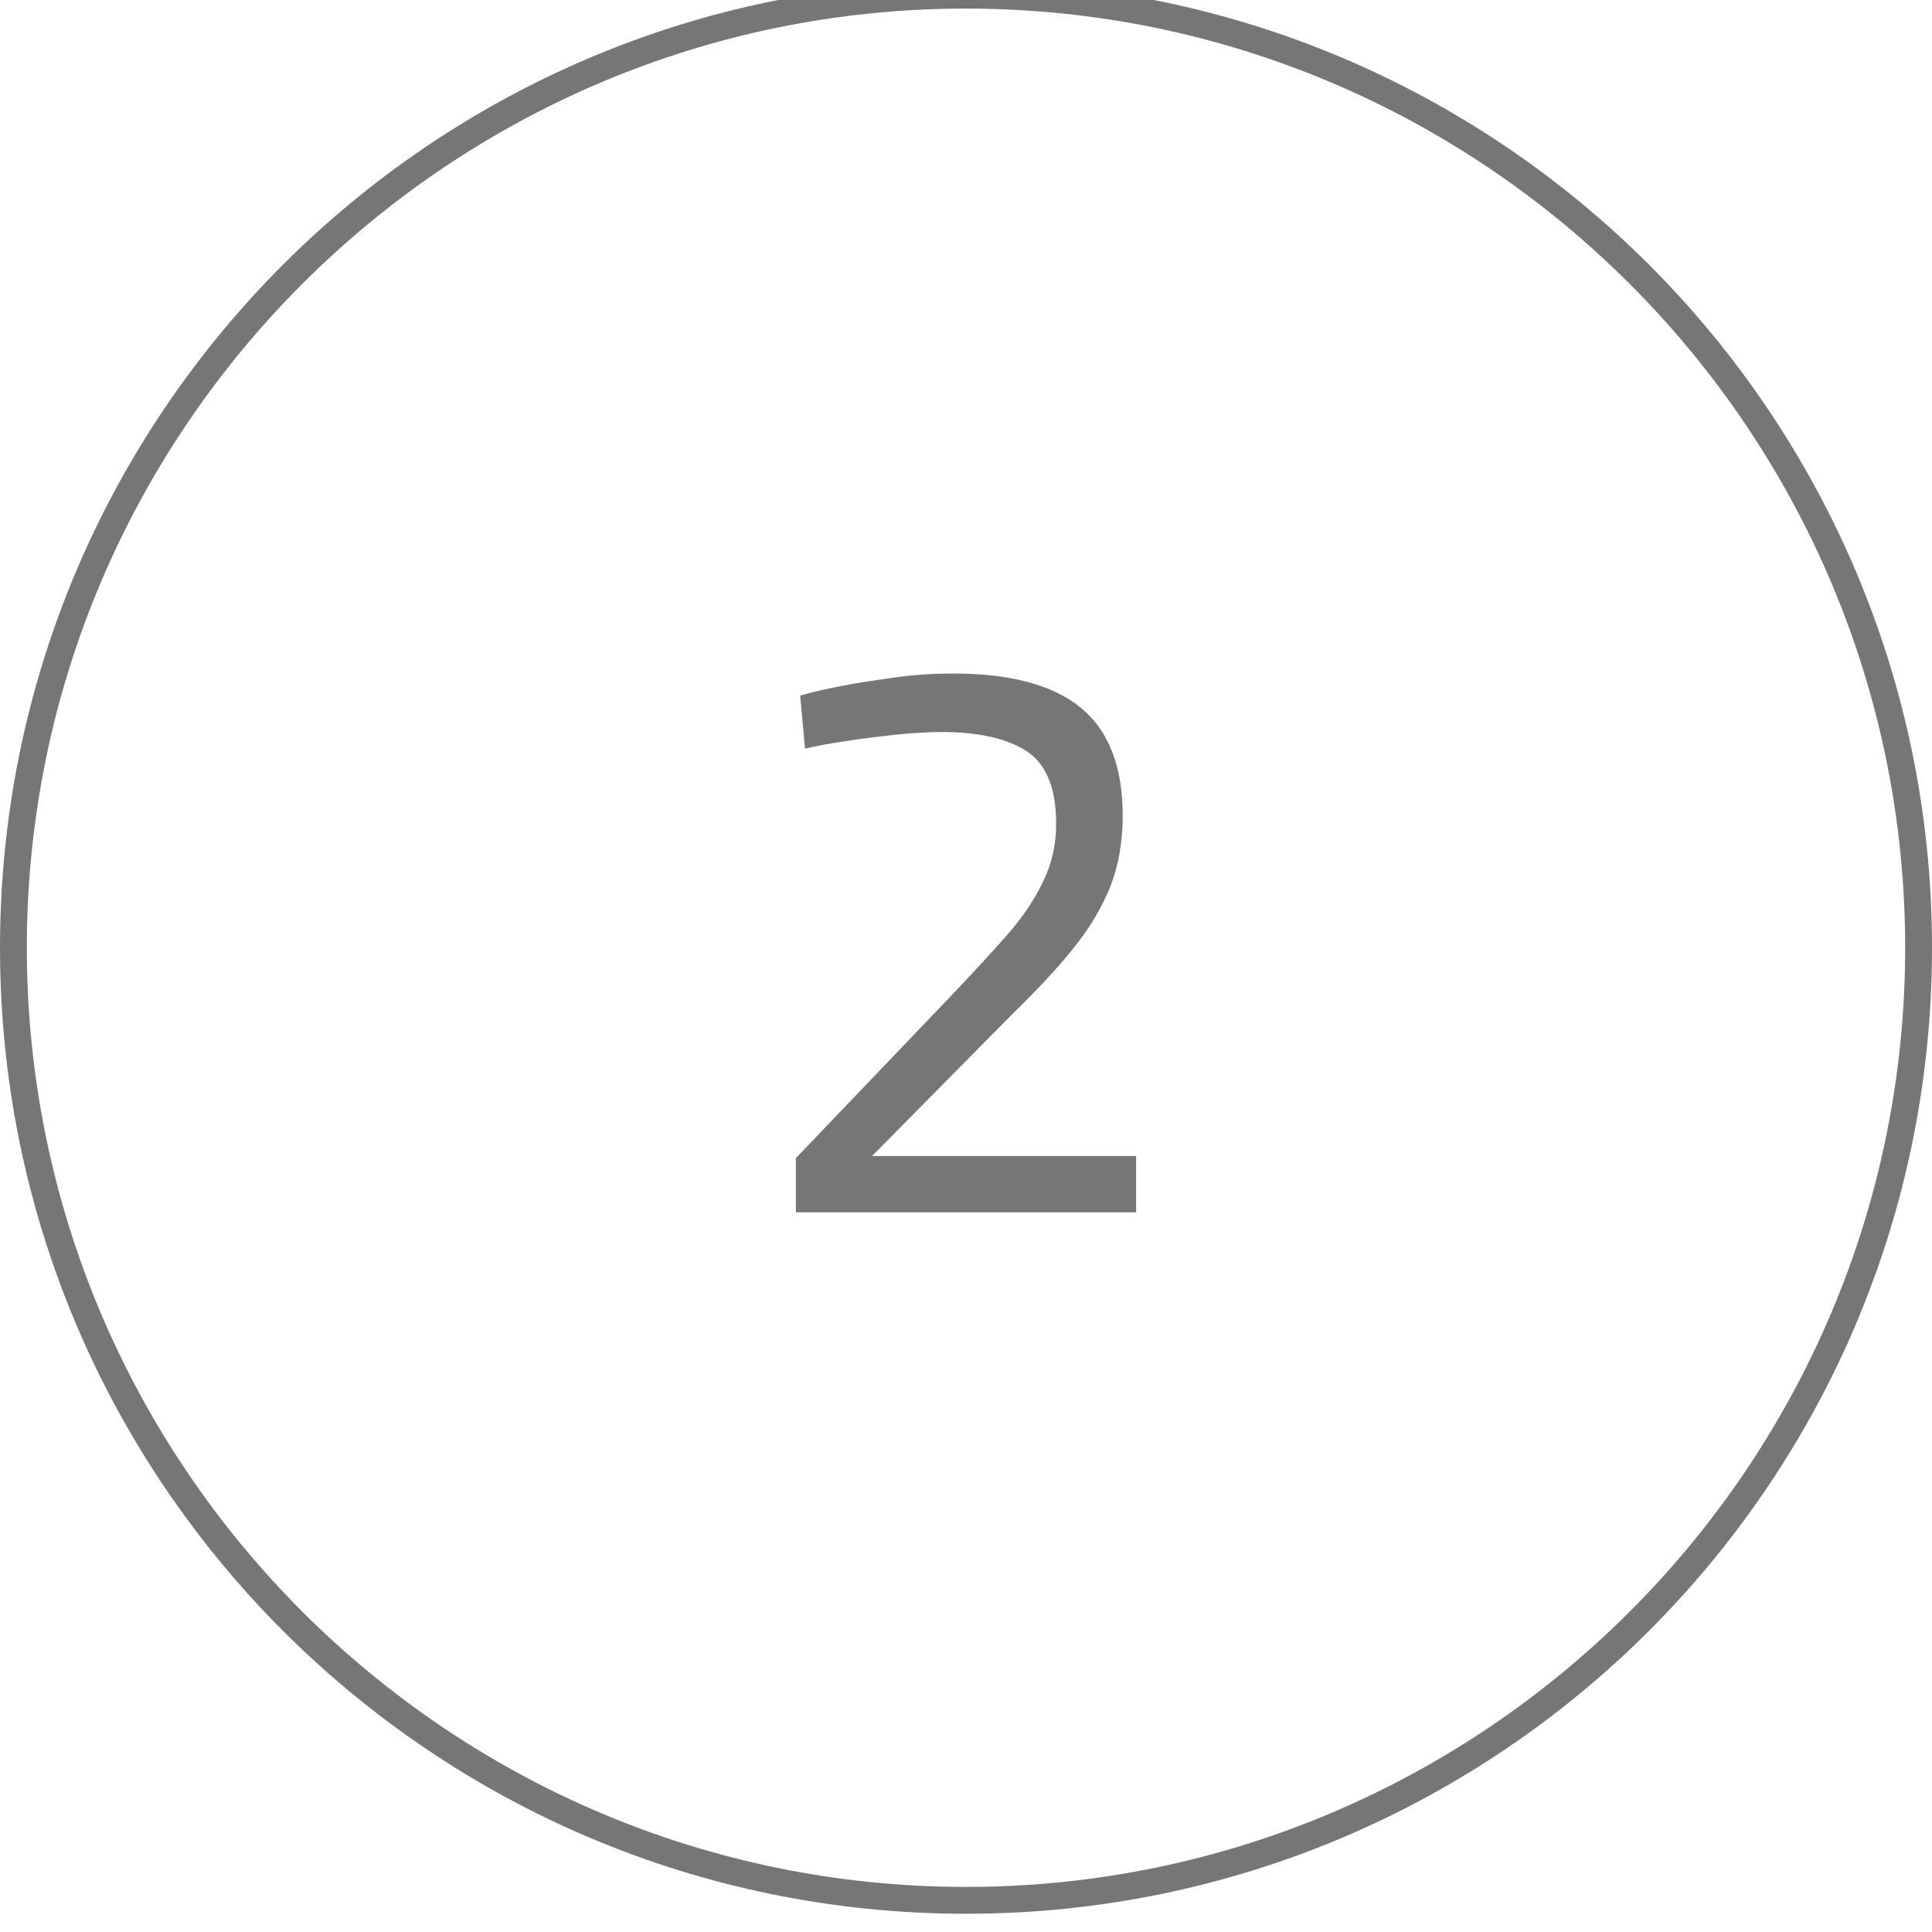 <?xml version="1.0" encoding="UTF-8"?><svg xmlns="http://www.w3.org/2000/svg" viewBox="0 0 36 36"><defs><style>.d{fill:#767676;}</style></defs><g id="a"/><g id="b"><path class="d" d="M18,.16c9.65,0,17.5,7.85,17.5,17.5s-7.85,17.5-17.5,17.5S.5,27.31,.5,17.66,8.35,.16,18,.16m0-.5C8.06-.34,0,7.72,0,17.66s8.06,18,18,18,18-8.06,18-18S27.94-.34,18-.34h0Z"/><path class="d" d="M14.83,22.6v-1.02l2.85-2.98c.41-.43,.77-.82,1.07-1.16s.53-.68,.69-1.02c.16-.33,.24-.69,.24-1.07,0-.65-.18-1.1-.53-1.34-.36-.24-.89-.37-1.6-.37-.26,0-.55,.02-.87,.05-.32,.04-.63,.07-.92,.12-.29,.04-.55,.09-.76,.14l-.09-.99c.21-.06,.47-.12,.78-.18,.31-.06,.65-.11,1.01-.16,.37-.05,.72-.07,1.07-.07,1.05,0,1.84,.21,2.36,.63,.52,.42,.79,1.09,.79,2.02,0,.49-.08,.93-.23,1.32-.16,.39-.38,.77-.69,1.15-.3,.38-.69,.79-1.16,1.25l-2.59,2.62h4.92v1.05h-6.33Z"/></g><g id="c"/></svg>